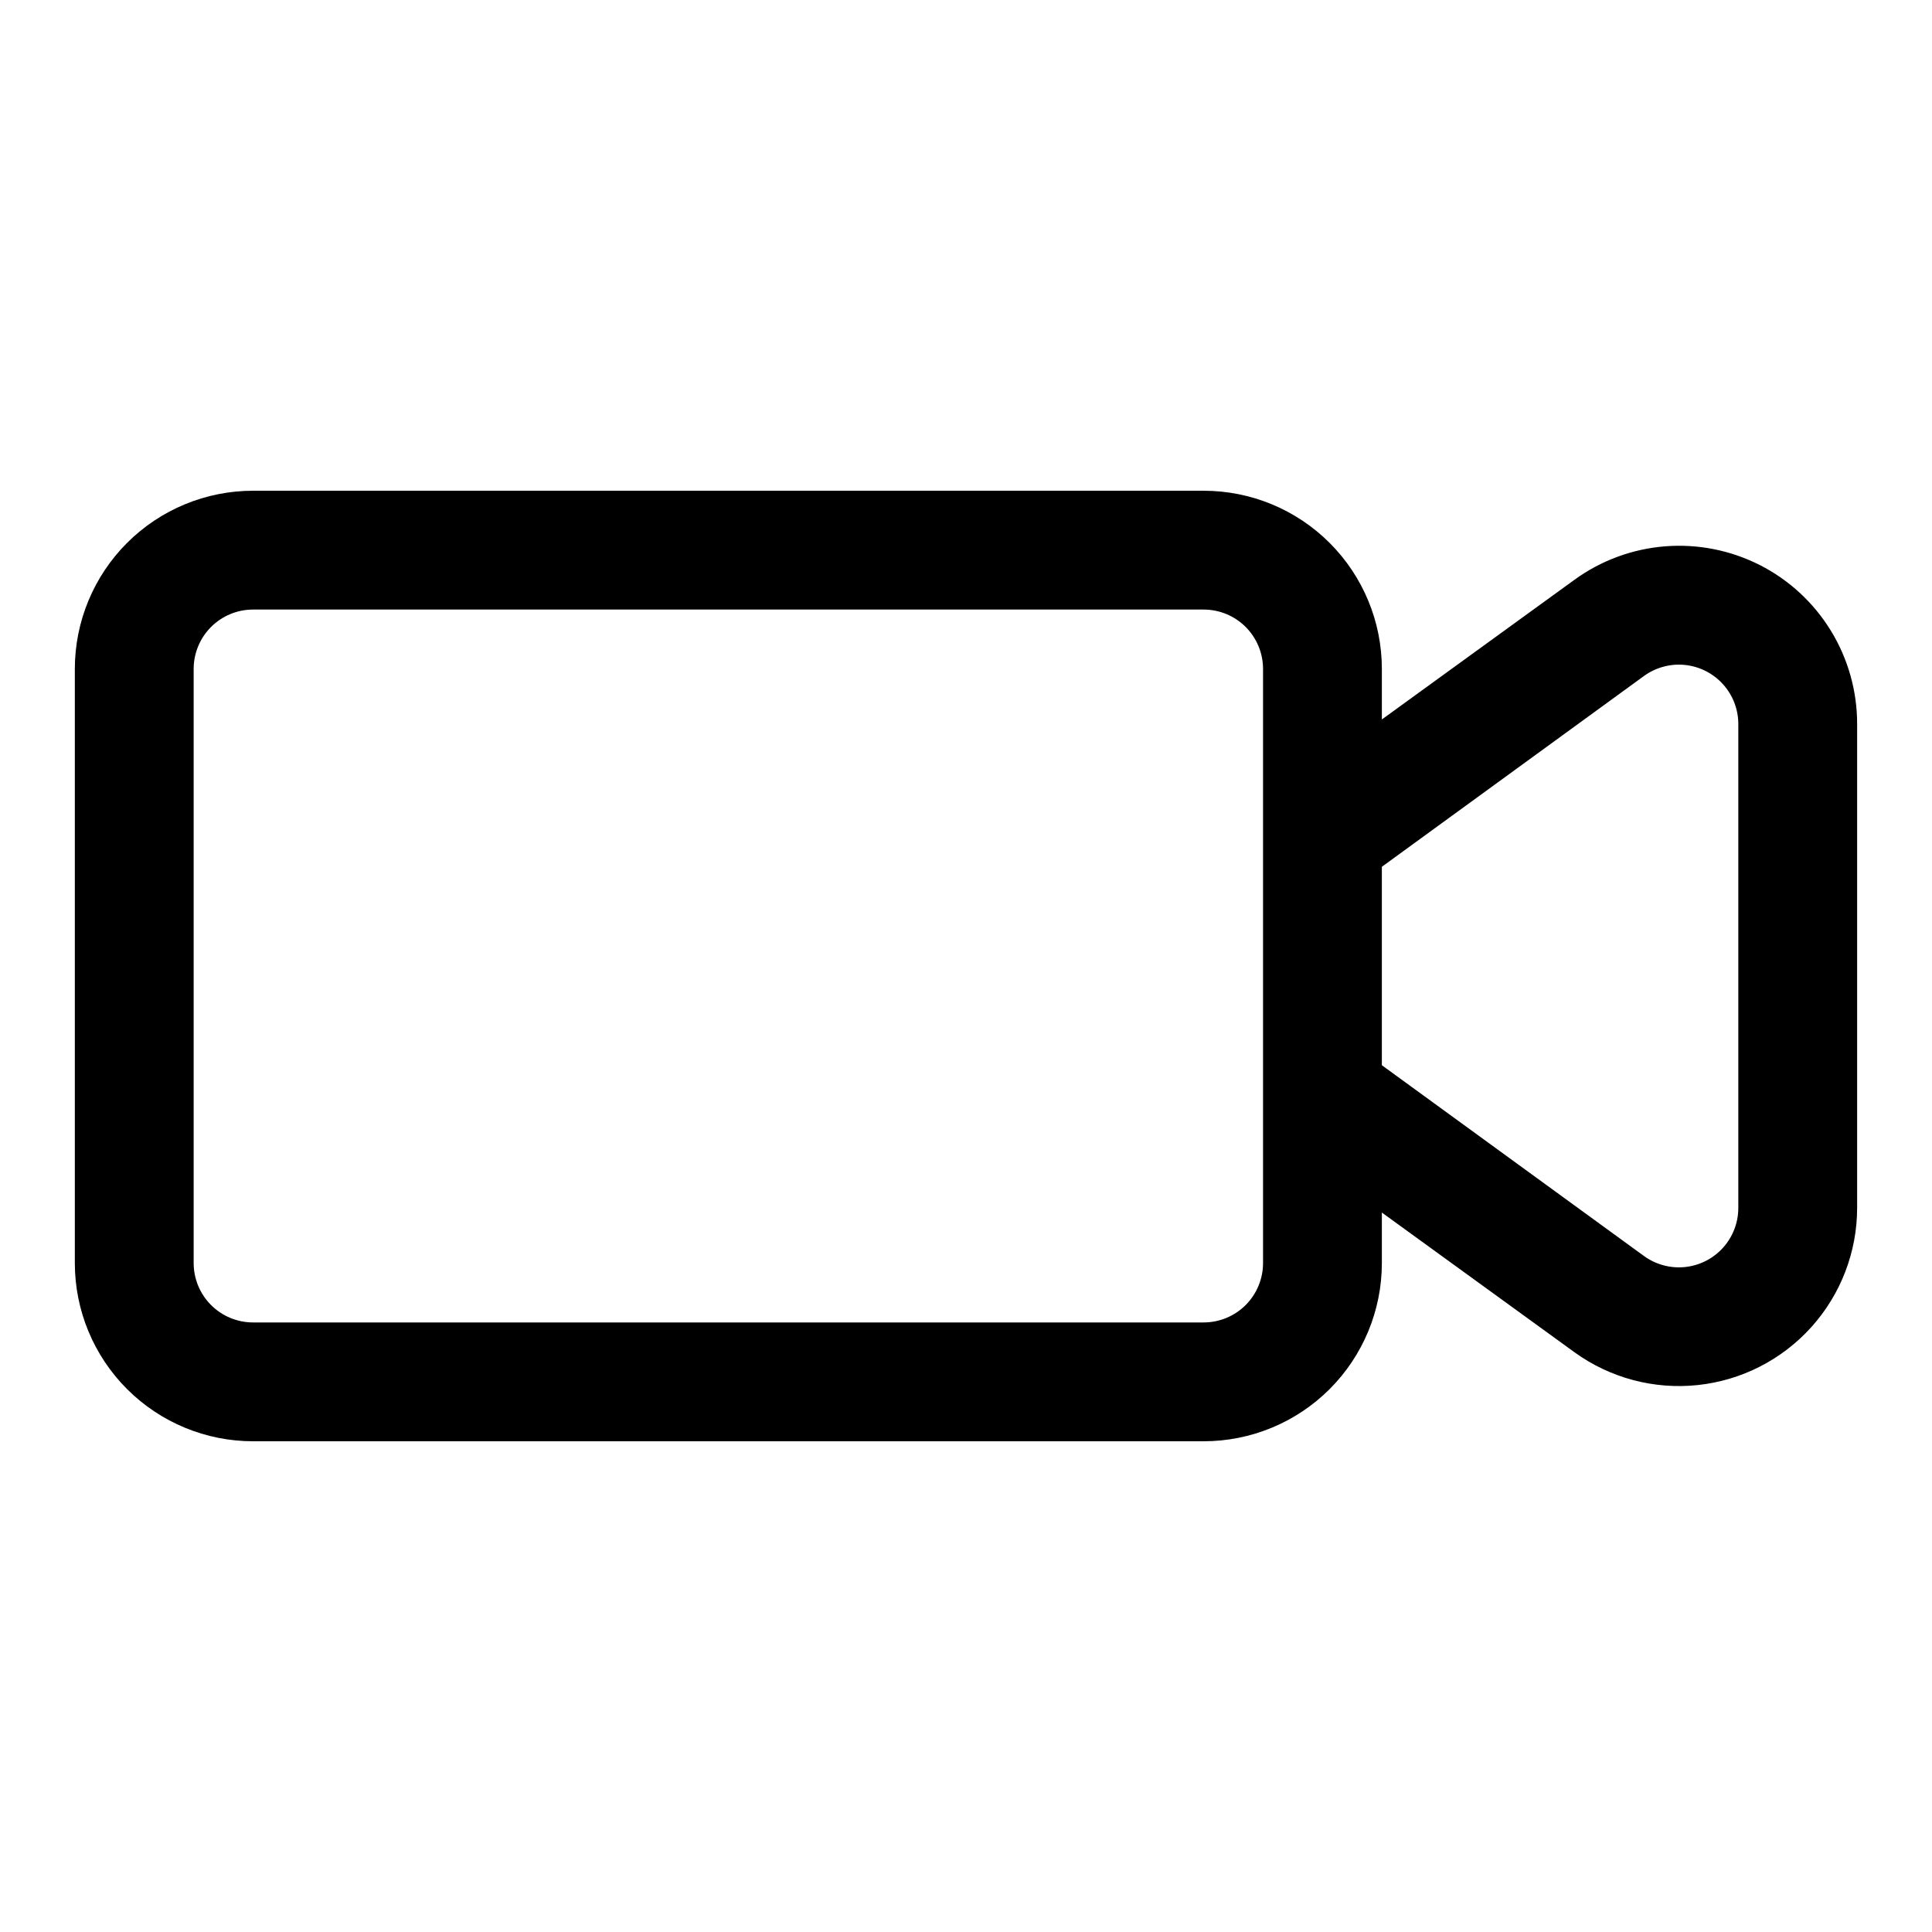 <?xml version="1.0" encoding="UTF-8"?>
<!-- Uploaded to: ICON Repo, www.svgrepo.com, Generator: ICON Repo Mixer Tools -->
<svg fill="#000000" width="800px" height="800px" version="1.1" viewBox="144 144 512 512" xmlns="http://www.w3.org/2000/svg">
 <path d="m610.34 293.73c-7.758-3.93-16.449-5.641-25.117-4.945-8.664 0.695-16.973 3.766-24.004 8.883l-51.012 36.996v-13.383c0-12.527-4.977-24.539-13.836-33.398-8.855-8.855-20.871-13.832-33.395-13.832h-251.91c-12.527 0-24.539 4.977-33.398 13.832-8.859 8.859-13.836 20.871-13.836 33.398v157.44c0 12.527 4.977 24.539 13.836 33.398 8.859 8.859 20.871 13.832 33.398 13.832h251.91c12.523 0 24.539-4.973 33.395-13.832 8.859-8.859 13.836-20.871 13.836-33.398v-13.383l51.012 37c9.445 6.844 21.09 9.949 32.691 8.719 11.602-1.23 22.336-6.711 30.137-15.387 7.801-8.672 12.113-19.926 12.113-31.59v-128.16c0.016-8.734-2.387-17.301-6.945-24.75s-11.094-13.488-18.875-17.445zm-131.62 184.99c0 4.176-1.66 8.18-4.609 11.133-2.953 2.953-6.961 4.609-11.133 4.609h-251.91c-4.176 0-8.18-1.656-11.133-4.609-2.953-2.953-4.613-6.957-4.613-11.133v-157.44c0-4.176 1.66-8.18 4.613-11.133s6.957-4.609 11.133-4.609h251.91c4.172 0 8.18 1.656 11.133 4.609 2.949 2.953 4.609 6.957 4.609 11.133zm125.95-14.641c0.008 3.898-1.43 7.664-4.035 10.566-2.609 2.898-6.199 4.731-10.078 5.133s-7.769-0.648-10.922-2.949l-69.43-50.535v-52.586l69.43-50.539c3.152-2.301 7.043-3.352 10.922-2.949 3.879 0.406 7.469 2.234 10.078 5.137 2.606 2.898 4.043 6.664 4.035 10.566z"/>
</svg>